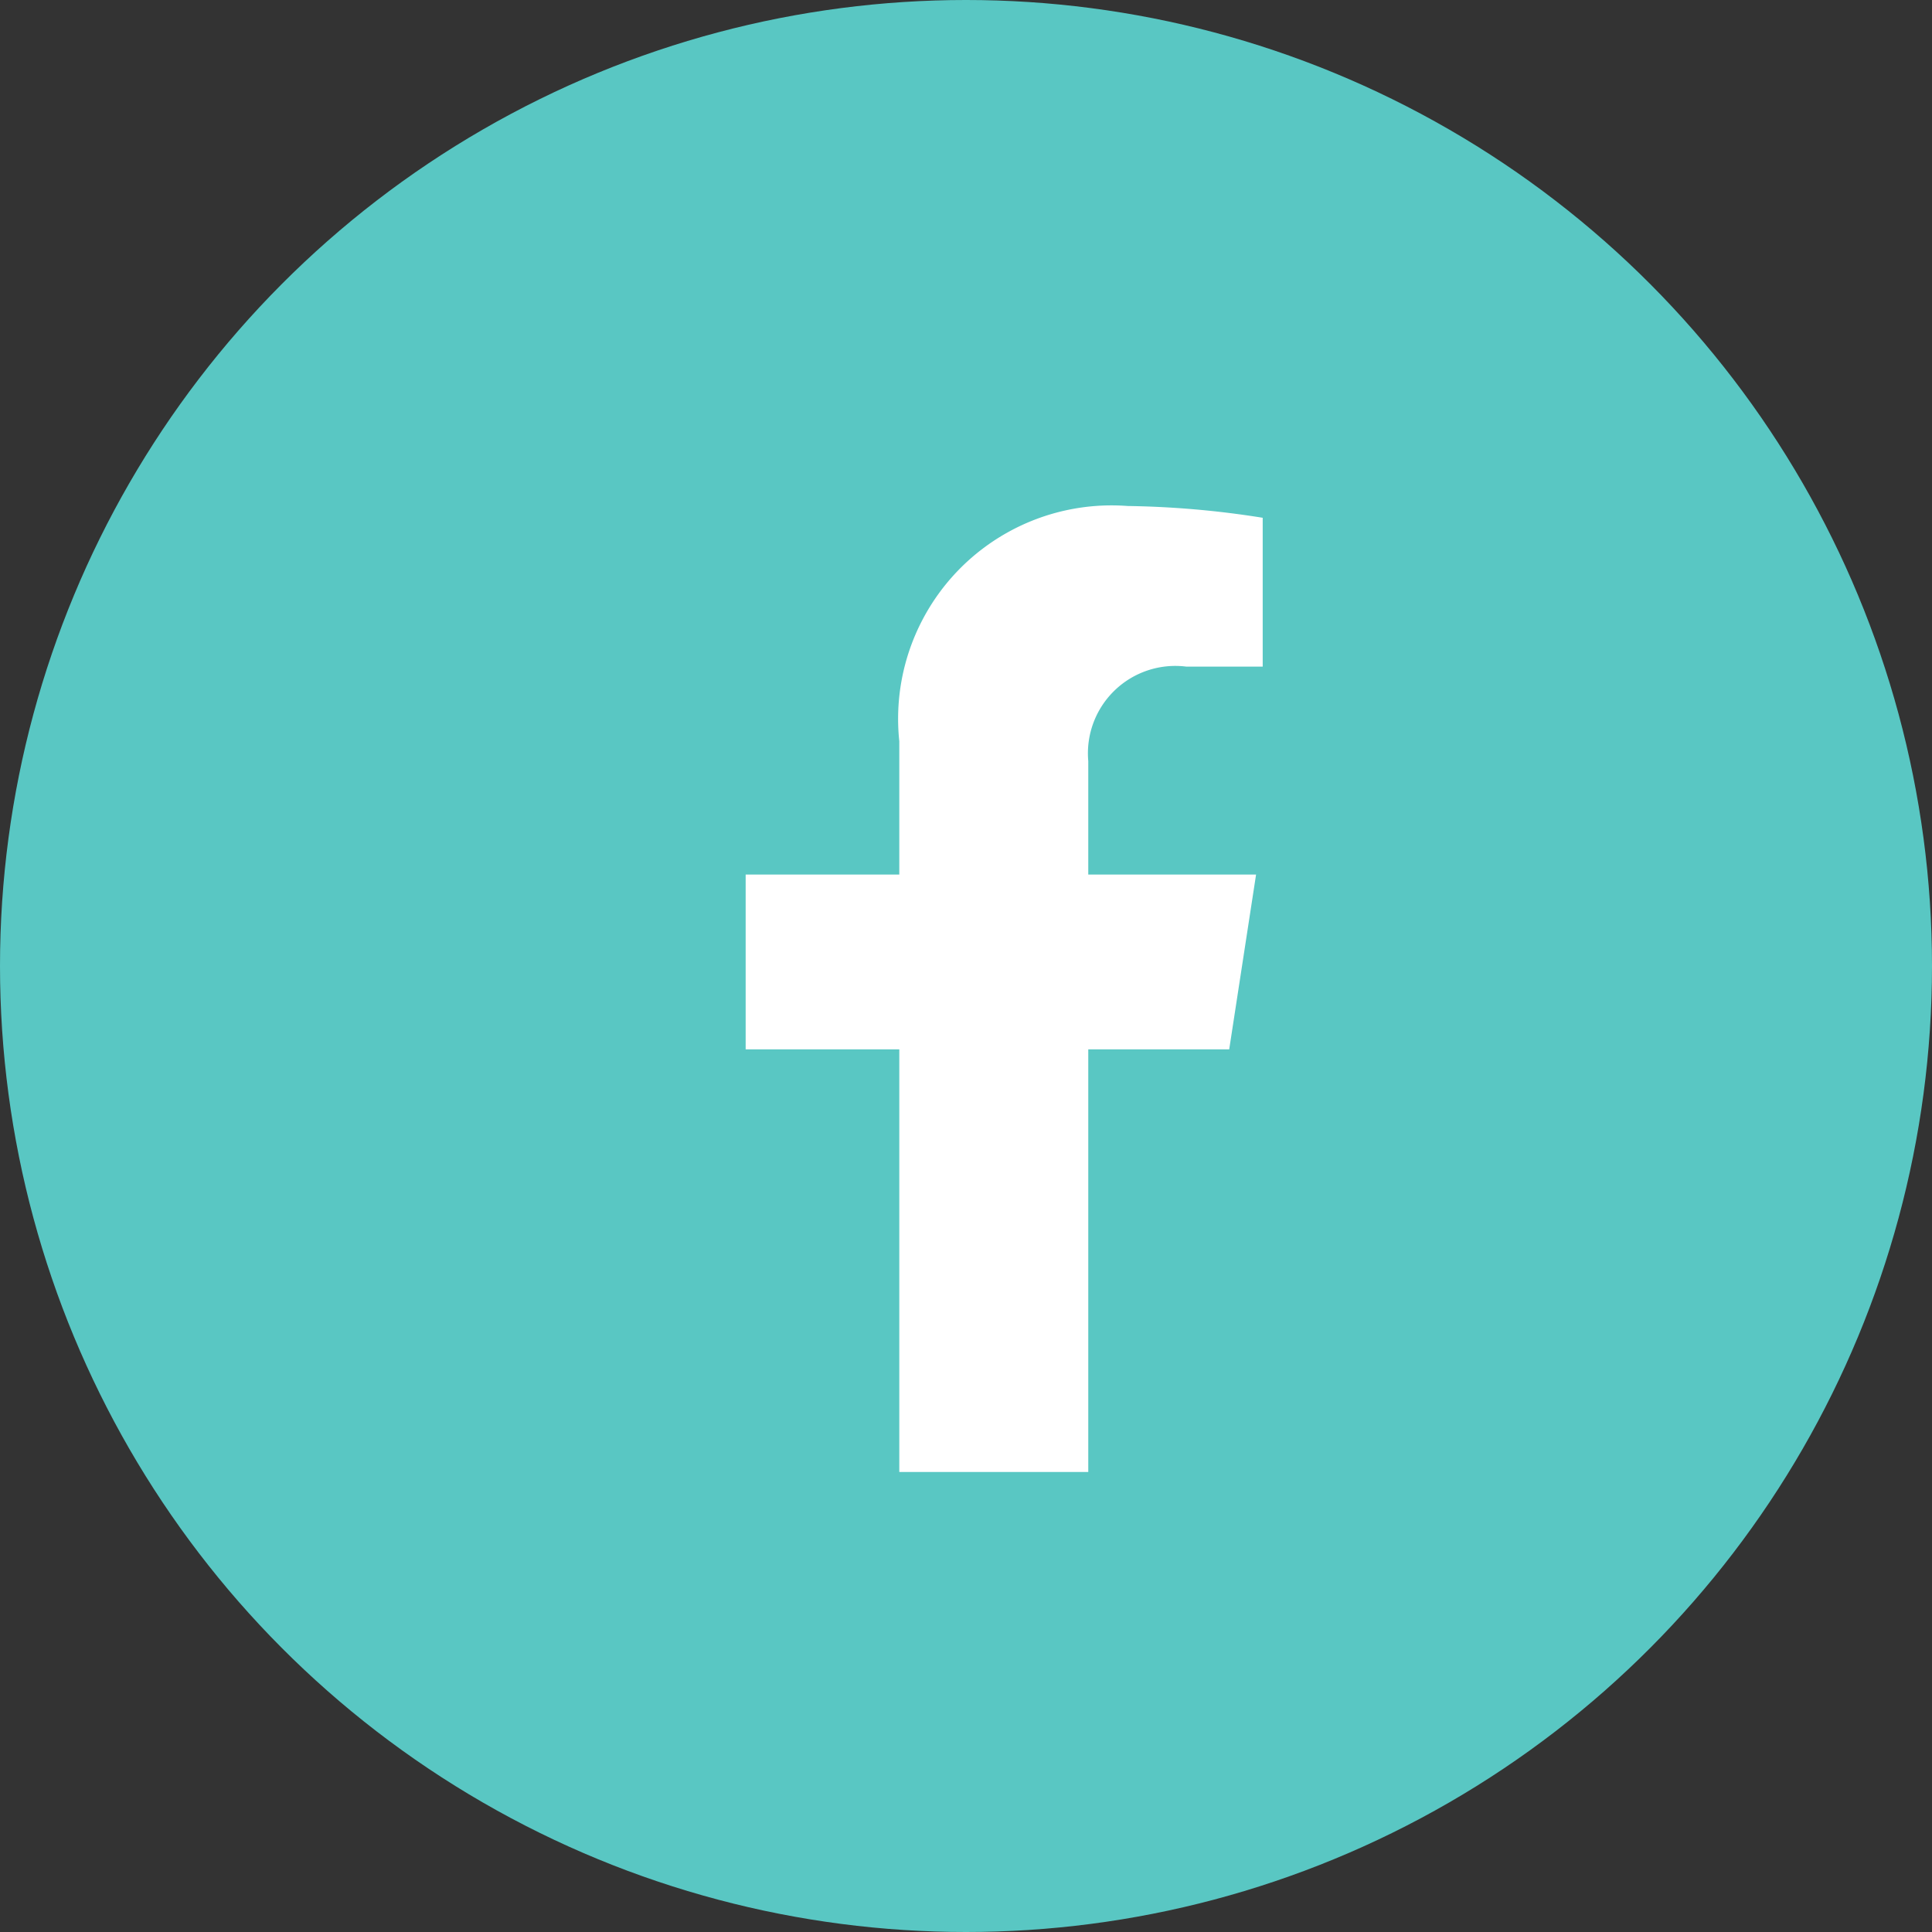 <svg xmlns="http://www.w3.org/2000/svg" width="21" height="21" viewBox="0 0 21 21">
  <rect x="0" y="0" width="21" height="21" fill="#333333" stroke="none"/>
  <g id="Group_9" data-name="Group 9" transform="translate(-315 -246)">
    <circle id="Ellipse_45" data-name="Ellipse 45" cx="10.5" cy="10.5" r="10.5" transform="translate(315 246)" fill="#59c7c3"/>
    <path id="Icon_awesome-facebook-f" data-name="Icon awesome-facebook-f" d="M6.865,5.906l.292-1.9H5.333V2.773A.95.95,0,0,1,6.4,1.746h.829V.128A10.109,10.109,0,0,0,5.762,0,2.32,2.32,0,0,0,3.279,2.558V4.006H1.609v1.9H3.279V10.5H5.333V5.906Z" transform="translate(321.496 251.5)" fill="#fff"/>
  </g>
</svg>
